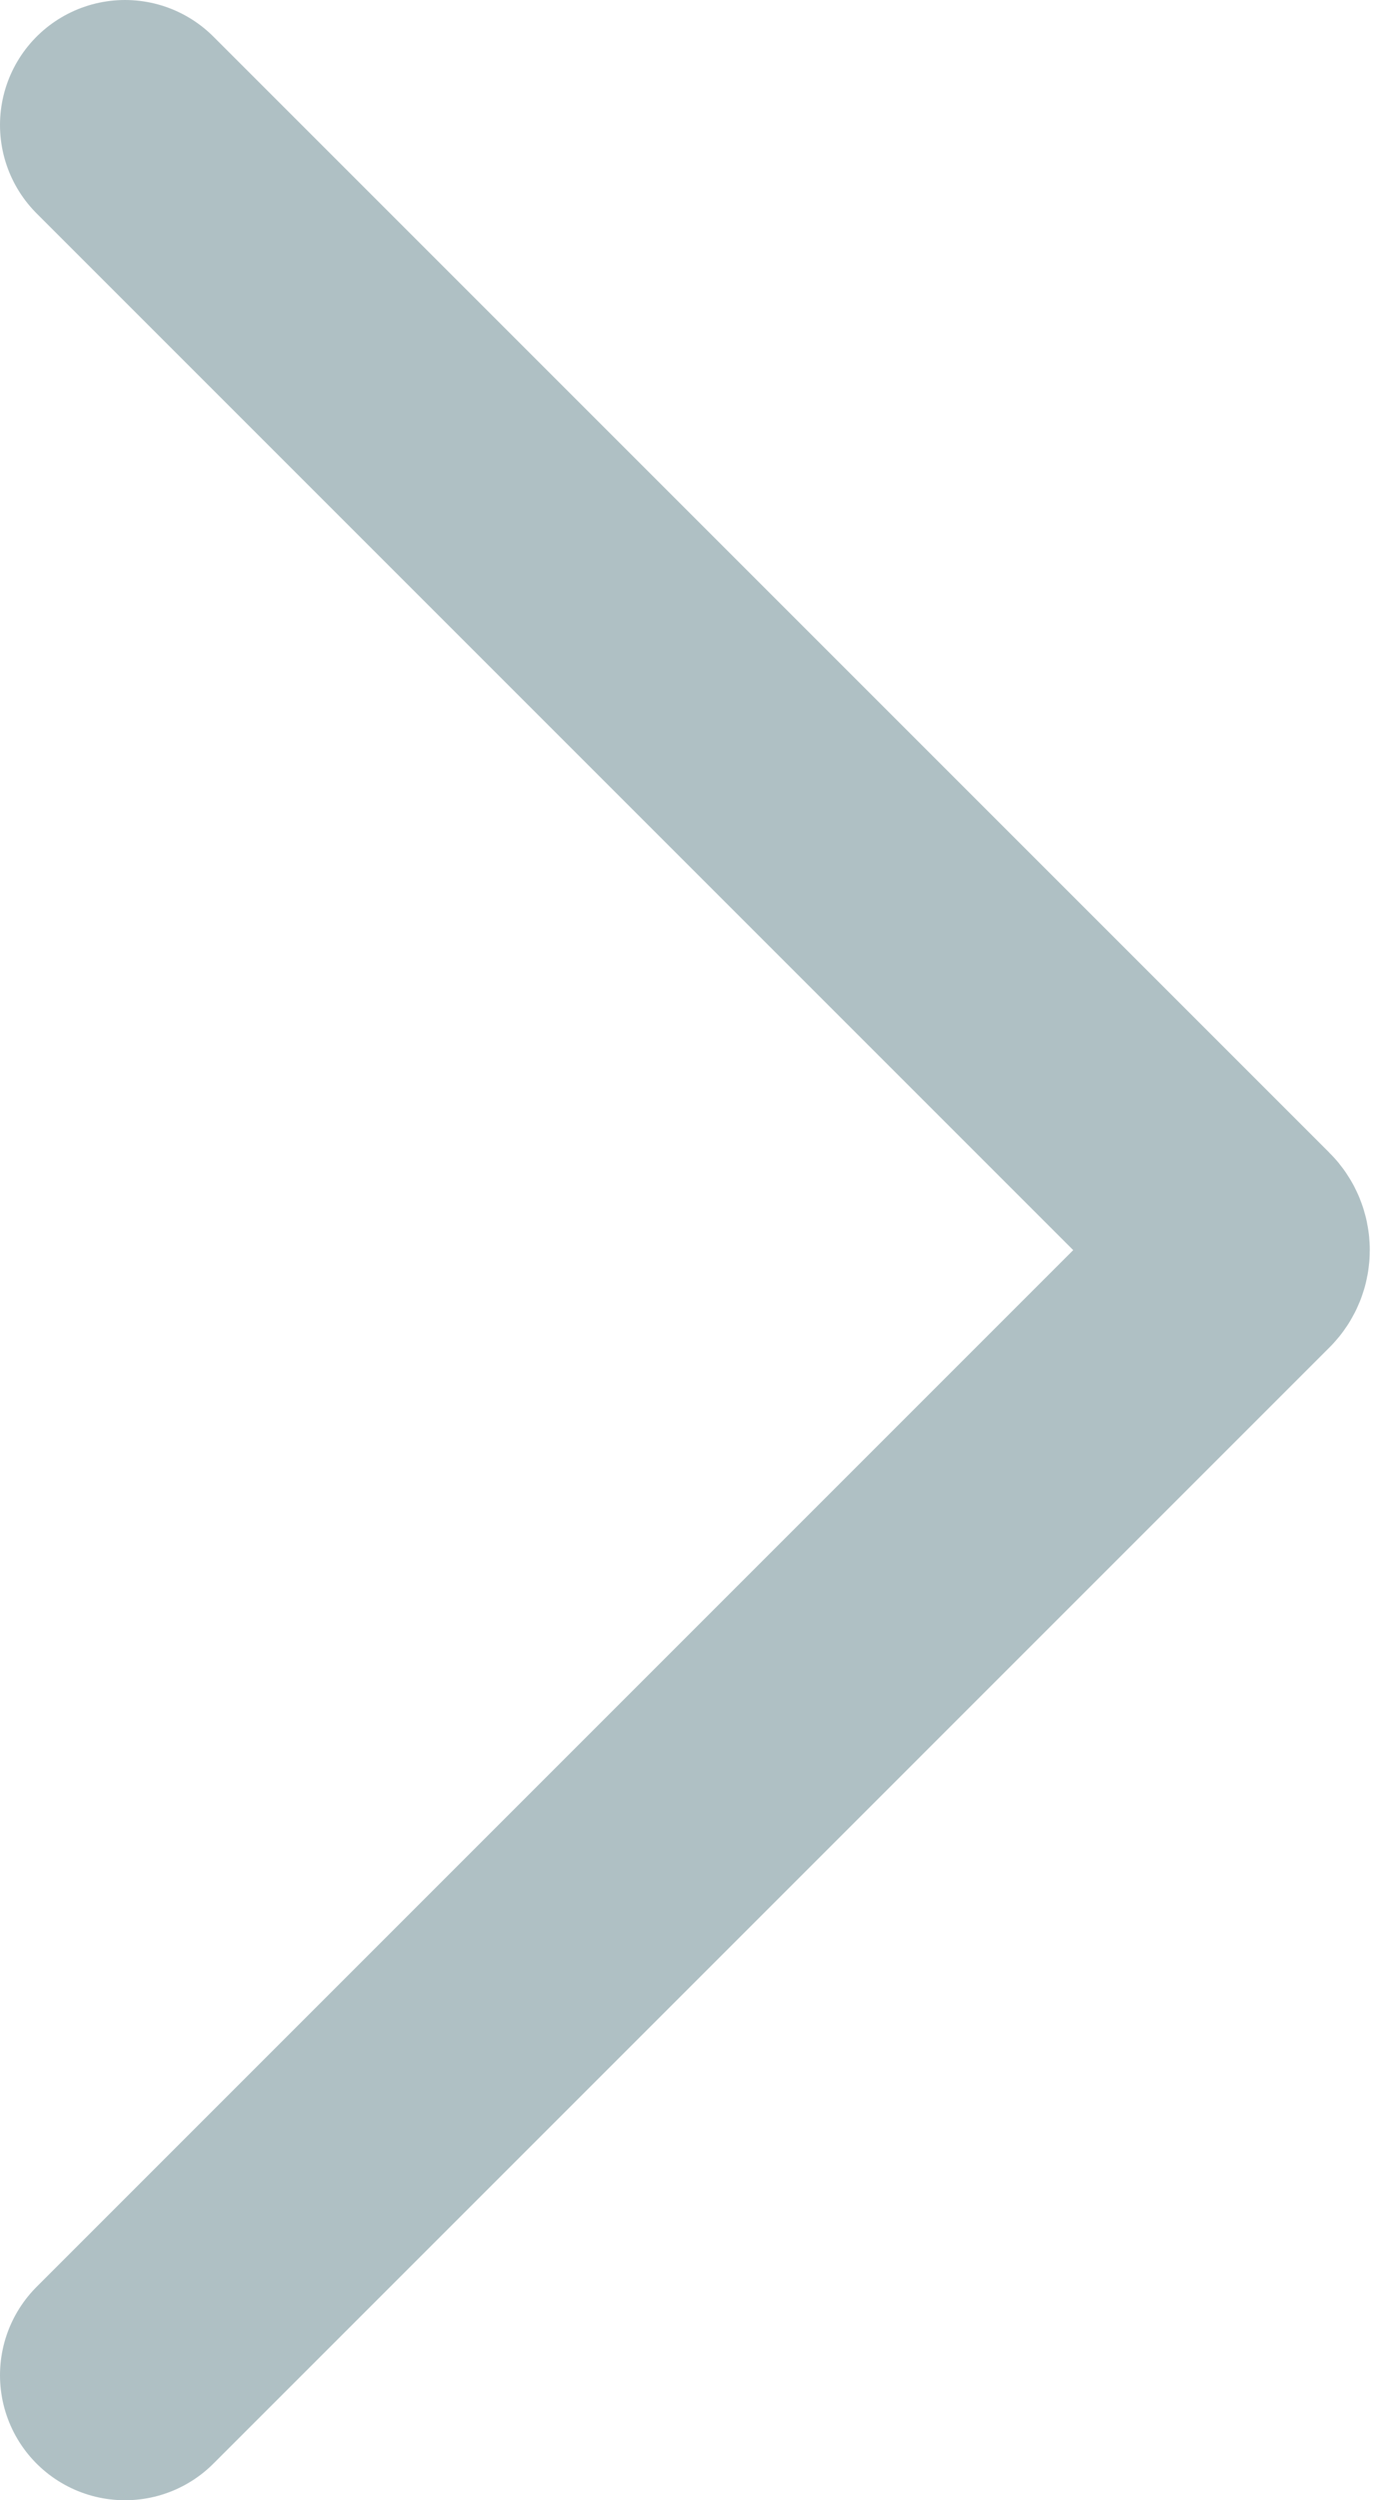 <svg width="11" height="20" viewBox="0 0 11 20" fill="none" xmlns="http://www.w3.org/2000/svg">
<path d="M1 19L9.929 10.071C9.968 10.032 9.968 9.968 9.929 9.929L1 1" stroke="#AFC0C4" stroke-width="2" stroke-linecap="round"/>
</svg>
